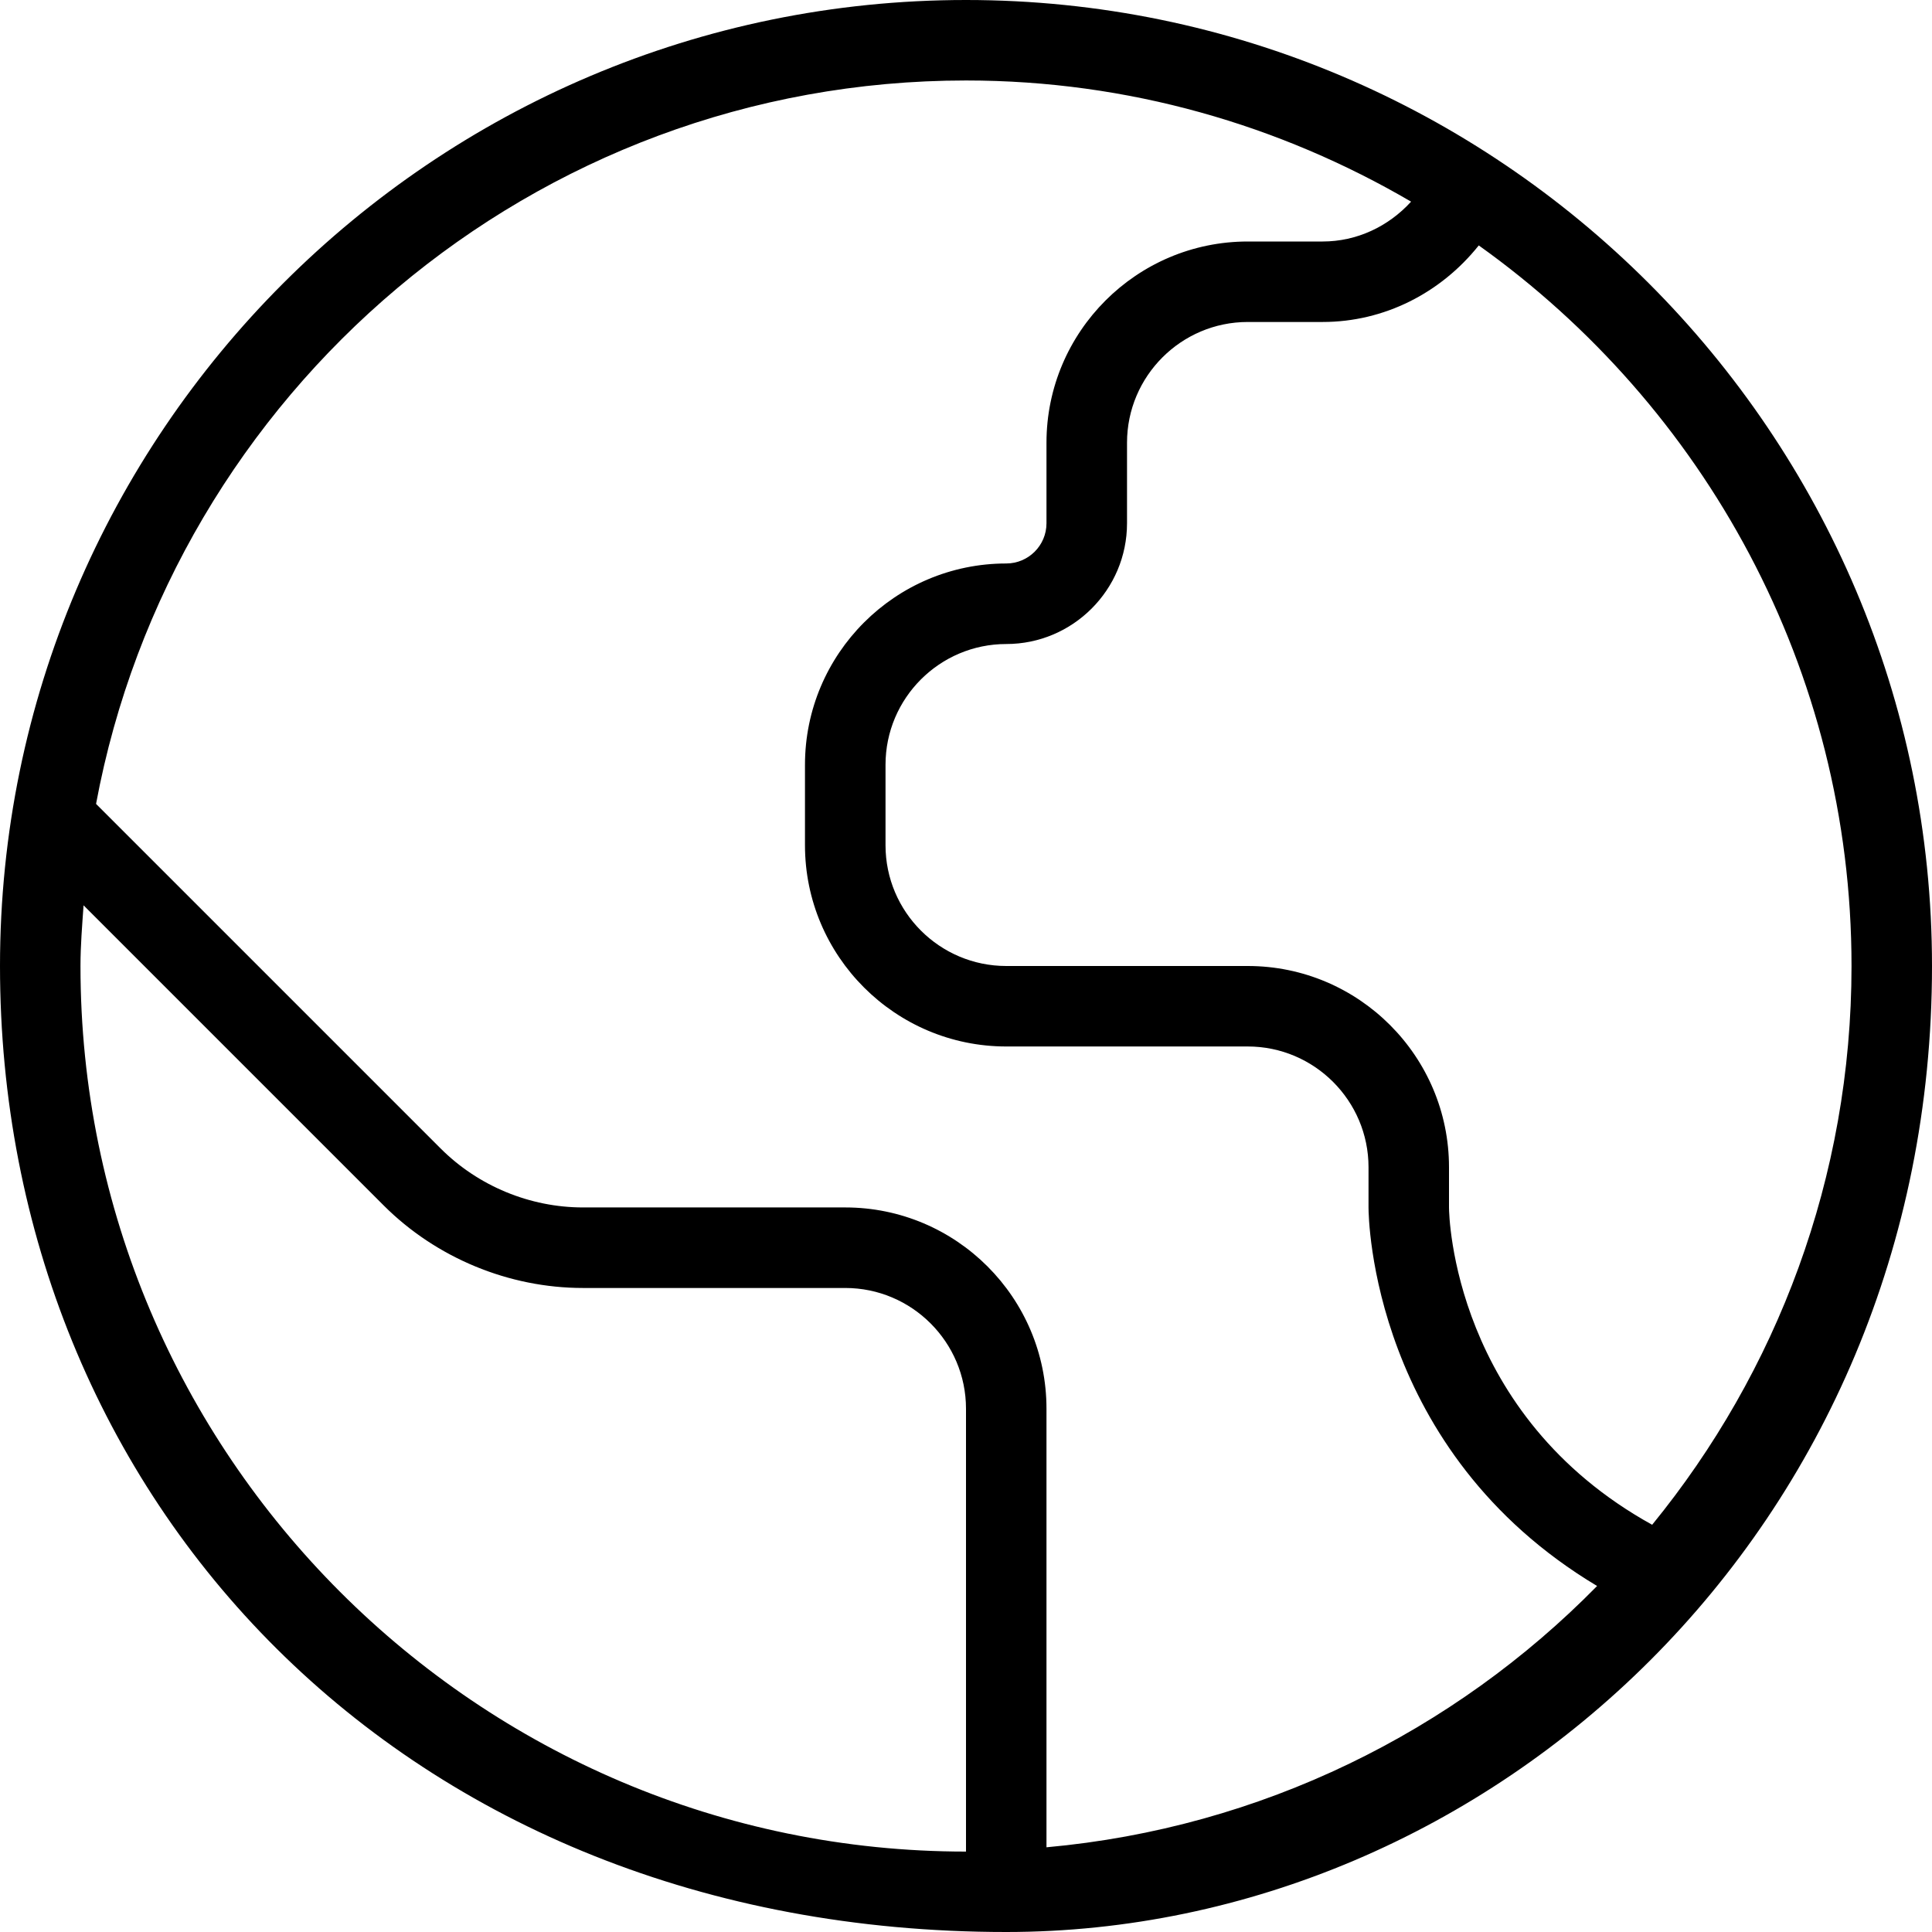 <svg width="32" height="32" viewBox="0 0 32 32" fill="none" xmlns="http://www.w3.org/2000/svg">
<g clip-path="url(#clip0_4037_18663)">
<g clip-path="url(#clip1_4037_18663)">
<path d="M16.667 32C16.596 32.025 16.847 32 16.667 32V32ZM16.667 32C6.667 32 0 24.823 0 16C0 7.177 7.177 0 16 0C24.823 0 32 7.177 32 16C32 25.333 24.667 32 16.667 32ZM21.907 5.333H20.667C19.564 5.333 18.667 6.231 18.667 7.333V8.667C18.667 9.769 17.769 10.667 16.667 10.667C15.564 10.667 14.667 11.564 14.667 12.667V14C14.667 15.103 15.564 16 16.667 16H20.667C22.505 16 24 17.495 24 19.333V20C24 20.141 24.073 23.435 27.365 25.255C29.427 22.728 30.667 19.508 30.667 16C30.667 11.079 28.223 6.727 24.493 4.065C23.864 4.853 22.927 5.333 21.907 5.333ZM16 23.333C16 22.231 15.103 21.333 14 21.333H9.656C8.428 21.333 7.225 20.835 6.356 19.967L1.384 14.995C1.361 15.328 1.333 15.661 1.333 16.001C1.333 24.088 7.913 30.668 16 30.668V23.333ZM26.453 26.269C22.72 24.035 22.667 20.171 22.667 20V19.333C22.667 18.231 21.769 17.333 20.667 17.333H16.667C14.828 17.333 13.333 15.837 13.333 14V12.667C13.333 10.829 14.828 9.333 16.667 9.333C17.033 9.333 17.333 9.035 17.333 8.667V7.333C17.333 5.496 18.828 4 20.667 4H21.907C22.473 4 22.996 3.752 23.372 3.34C21.203 2.072 18.689 1.333 16.001 1.333C8.831 1.333 2.857 6.507 1.591 13.315L7.299 19.023C7.92 19.644 8.777 19.999 9.656 19.999H14C15.839 19.999 17.333 21.493 17.333 23.332V30.597C20.891 30.275 24.084 28.681 26.453 26.269Z" fill="black"/>
</g>
</g>
<defs>
<clipPath id="clip0_4037_18663">
<rect width="32" height="32" fill="white"/>
</clipPath>
<clipPath id="clip1_4037_18663">
<rect width="32" height="32" fill="white"/>
</clipPath>
</defs>
</svg>
